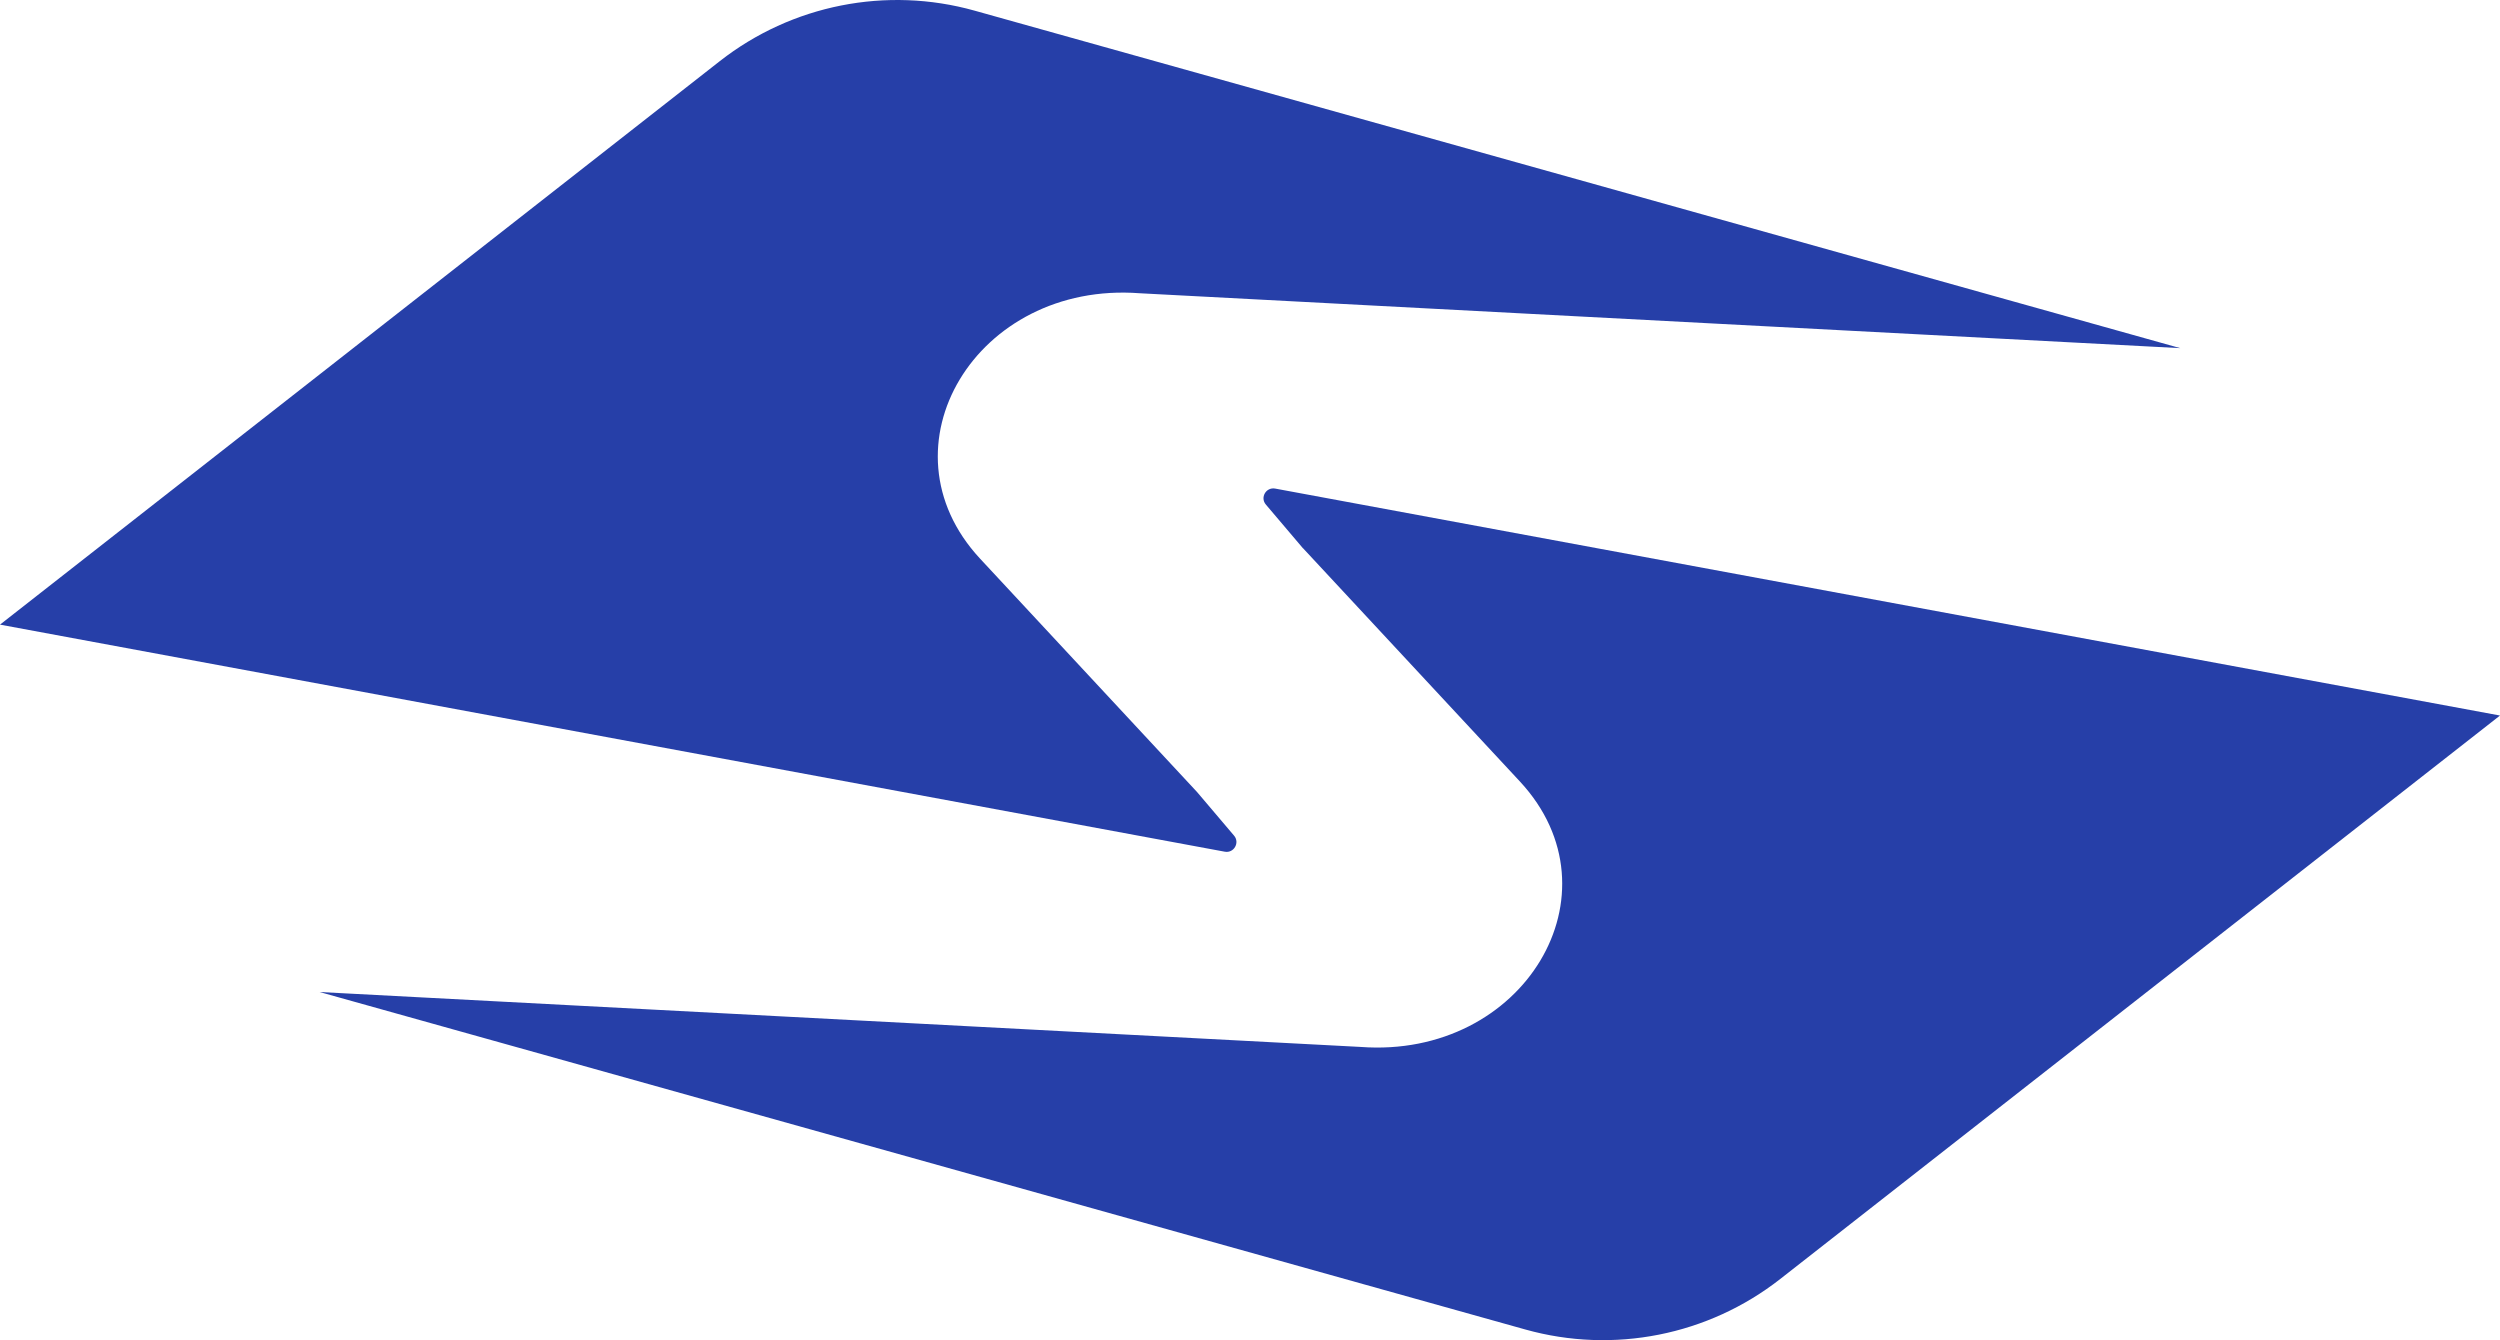 <?xml version="1.0" encoding="UTF-8"?> <svg xmlns="http://www.w3.org/2000/svg" id="_Слой_1" data-name="Слой 1" viewBox="0 0 199.92 107.17"><defs><style> .cls-1 { fill: #263fa8; stroke-width: 0px; } </style></defs><path class="cls-1" d="M95.72,63.33l2.97,3.5c.47.56-.02,1.41-.74,1.28L0,49.95,57.56,4.89C63.32.38,70.89-1.12,77.93.85l96.42,26.99-83.22-4.39c-13.06-.98-21.04,12.3-12.76,21.22l17.35,18.66Z"></path><path class="cls-1" d="M104.2,43.85l-2.97-3.5c-.48-.56.01-1.41.74-1.28l97.95,18.15-57.56,45.06c-5.76,4.51-13.33,6.01-20.37,4.04l-96.43-26.99,83.23,4.39c13.06.98,21.04-12.3,12.76-21.22l-17.35-18.66Z"></path></svg> 